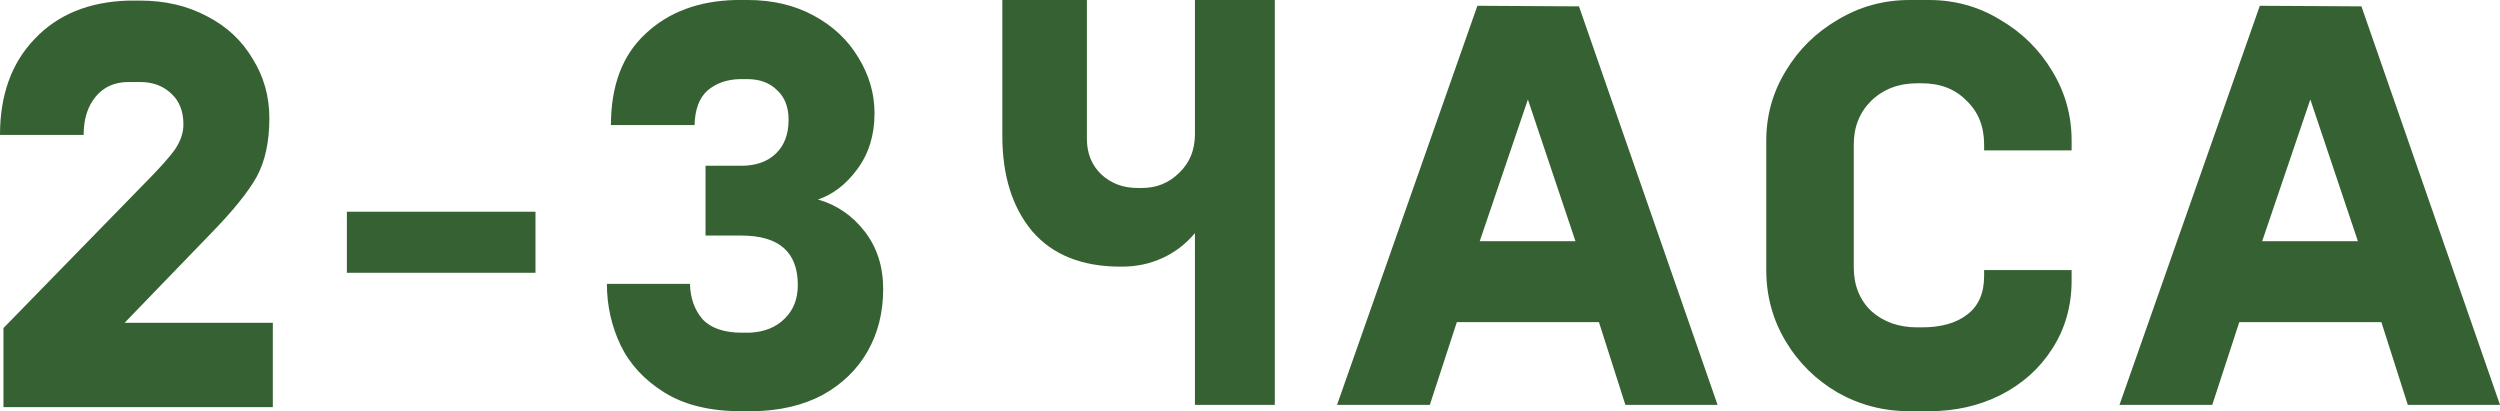 <svg width="1070" height="176" viewBox="0 0 1070 176" fill="none" xmlns="http://www.w3.org/2000/svg">
<path d="M1.481 174.257V140.402L61.717 78.665C68.3 72.026 72.743 67.048 75.048 63.728C77.352 60.243 78.504 56.758 78.504 53.273C78.504 47.63 76.776 43.232 73.32 40.079C69.863 36.76 65.42 35.1 59.989 35.1H55.051C49.127 35.1 44.436 37.175 40.98 41.324C37.524 45.473 35.796 50.95 35.796 57.754H0C0 40.66 4.937 26.968 14.812 16.679C24.687 6.223 38.1 0.747 55.051 0.249H59.989C70.686 0.249 80.232 2.489 88.625 6.97C97.019 11.285 103.52 17.343 108.128 25.143C112.901 32.777 115.287 41.241 115.287 50.535C115.287 60.658 113.477 69.039 109.856 75.677C106.235 82.15 99.817 90.116 90.6 99.576L53.323 138.161H116.768V174.257H1.481Z" fill="#366133"/>
<path d="M229.187 116.752H148.462V90.614H229.187V116.752Z" fill="#366133"/>
<path d="M317.271 176C303.94 176 292.995 173.345 284.437 168.034C275.879 162.723 269.625 156.002 265.675 147.87C261.726 139.572 259.751 130.776 259.751 121.482H295.299C295.464 127.623 297.274 132.685 300.731 136.668C304.351 140.485 309.947 142.393 317.517 142.393H320.974C327.228 142.061 332.165 140.07 335.786 136.419C339.571 132.768 341.464 127.955 341.464 121.98C341.464 107.874 333.399 100.82 317.271 100.82H301.965V70.948H317.271C323.525 70.948 328.462 69.205 332.083 65.72C335.703 62.235 337.514 57.422 337.514 51.282C337.514 45.805 335.868 41.573 332.576 38.586C329.449 35.432 325.17 33.856 319.739 33.856H316.53C310.934 34.022 306.326 35.681 302.705 38.834C299.249 41.988 297.439 46.883 297.274 53.522H261.479C261.479 36.594 266.416 23.566 276.291 14.438C286.165 5.145 299.085 0.332 315.049 0H319.986C330.684 0 340.147 2.24 348.376 6.721C356.605 11.202 362.941 17.177 367.385 24.645C371.993 32.113 374.297 40.079 374.297 48.543C374.297 57.837 371.828 65.803 366.891 72.441C362.118 78.914 356.523 83.229 350.104 85.386C358.168 87.71 364.834 92.273 370.1 99.078C375.367 105.882 378 114.097 378 123.723C378 133.68 375.778 142.559 371.335 150.359C366.891 158.159 360.472 164.383 352.079 169.03C343.685 173.511 333.728 175.834 322.208 176H317.271Z" fill="#366133"/>
<path d="M511.435 99.758C507.581 104.379 502.974 107.927 497.612 110.402C492.25 112.878 486.47 114.115 480.271 114.115H479.517C463.097 114.115 450.53 109.082 441.818 99.016C433.273 88.784 429 75.169 429 58.172V0H465.191V59.409C465.191 65.68 467.285 70.796 471.474 74.757C475.663 78.552 480.773 80.45 486.805 80.45H488.816C495.015 80.45 500.293 78.305 504.649 74.014C509.173 69.723 511.435 64.195 511.435 57.429V0H545.615V173.277H511.435V99.758Z" fill="#366133"/>
<path d="M632.325 2.475L675.804 2.723L735.117 173.277H695.659L684.35 137.879H623.529L611.968 173.277H572.258L632.325 2.475ZM653.939 42.577L633.33 103.224H674.296L653.939 42.577Z" fill="#366133"/>
<path d="M817.287 176C806.229 176 796.008 173.36 786.626 168.079C777.243 162.633 769.787 155.289 764.258 146.048C758.728 136.806 755.964 126.657 755.964 115.601V60.152C755.964 49.425 758.728 39.524 764.258 30.447C769.787 21.206 777.243 13.862 786.626 8.416C796.008 2.805 806.229 0 817.287 0H825.581C836.64 0 846.776 2.805 855.992 8.416C865.375 13.862 872.831 21.206 878.36 30.447C883.889 39.524 886.654 49.425 886.654 60.152V64.36H849.206V61.885C849.206 54.129 846.693 47.858 841.666 43.072C836.807 38.121 830.44 35.646 822.565 35.646H820.555C812.68 35.646 806.145 38.121 800.951 43.072C795.925 48.023 793.411 54.294 793.411 61.885V114.363C793.411 122.119 795.925 128.39 800.951 133.176C806.145 137.797 812.68 140.107 820.555 140.107H822.565C830.775 140.107 837.226 138.292 841.917 134.661C846.776 131.03 849.206 125.502 849.206 118.076V115.601H886.654V120.056C886.654 130.948 883.889 140.684 878.36 149.266C872.998 157.682 865.626 164.283 856.243 169.069C847.028 173.69 836.807 176 825.581 176H817.287Z" fill="#366133"/>
<path d="M967.208 2.475L1010.69 2.723L1070 173.277H1030.54L1019.23 137.879H958.411L946.85 173.277H907.141L967.208 2.475ZM988.822 42.577L968.213 103.224H1009.18L988.822 42.577Z" fill="#366133"/>
</svg>
